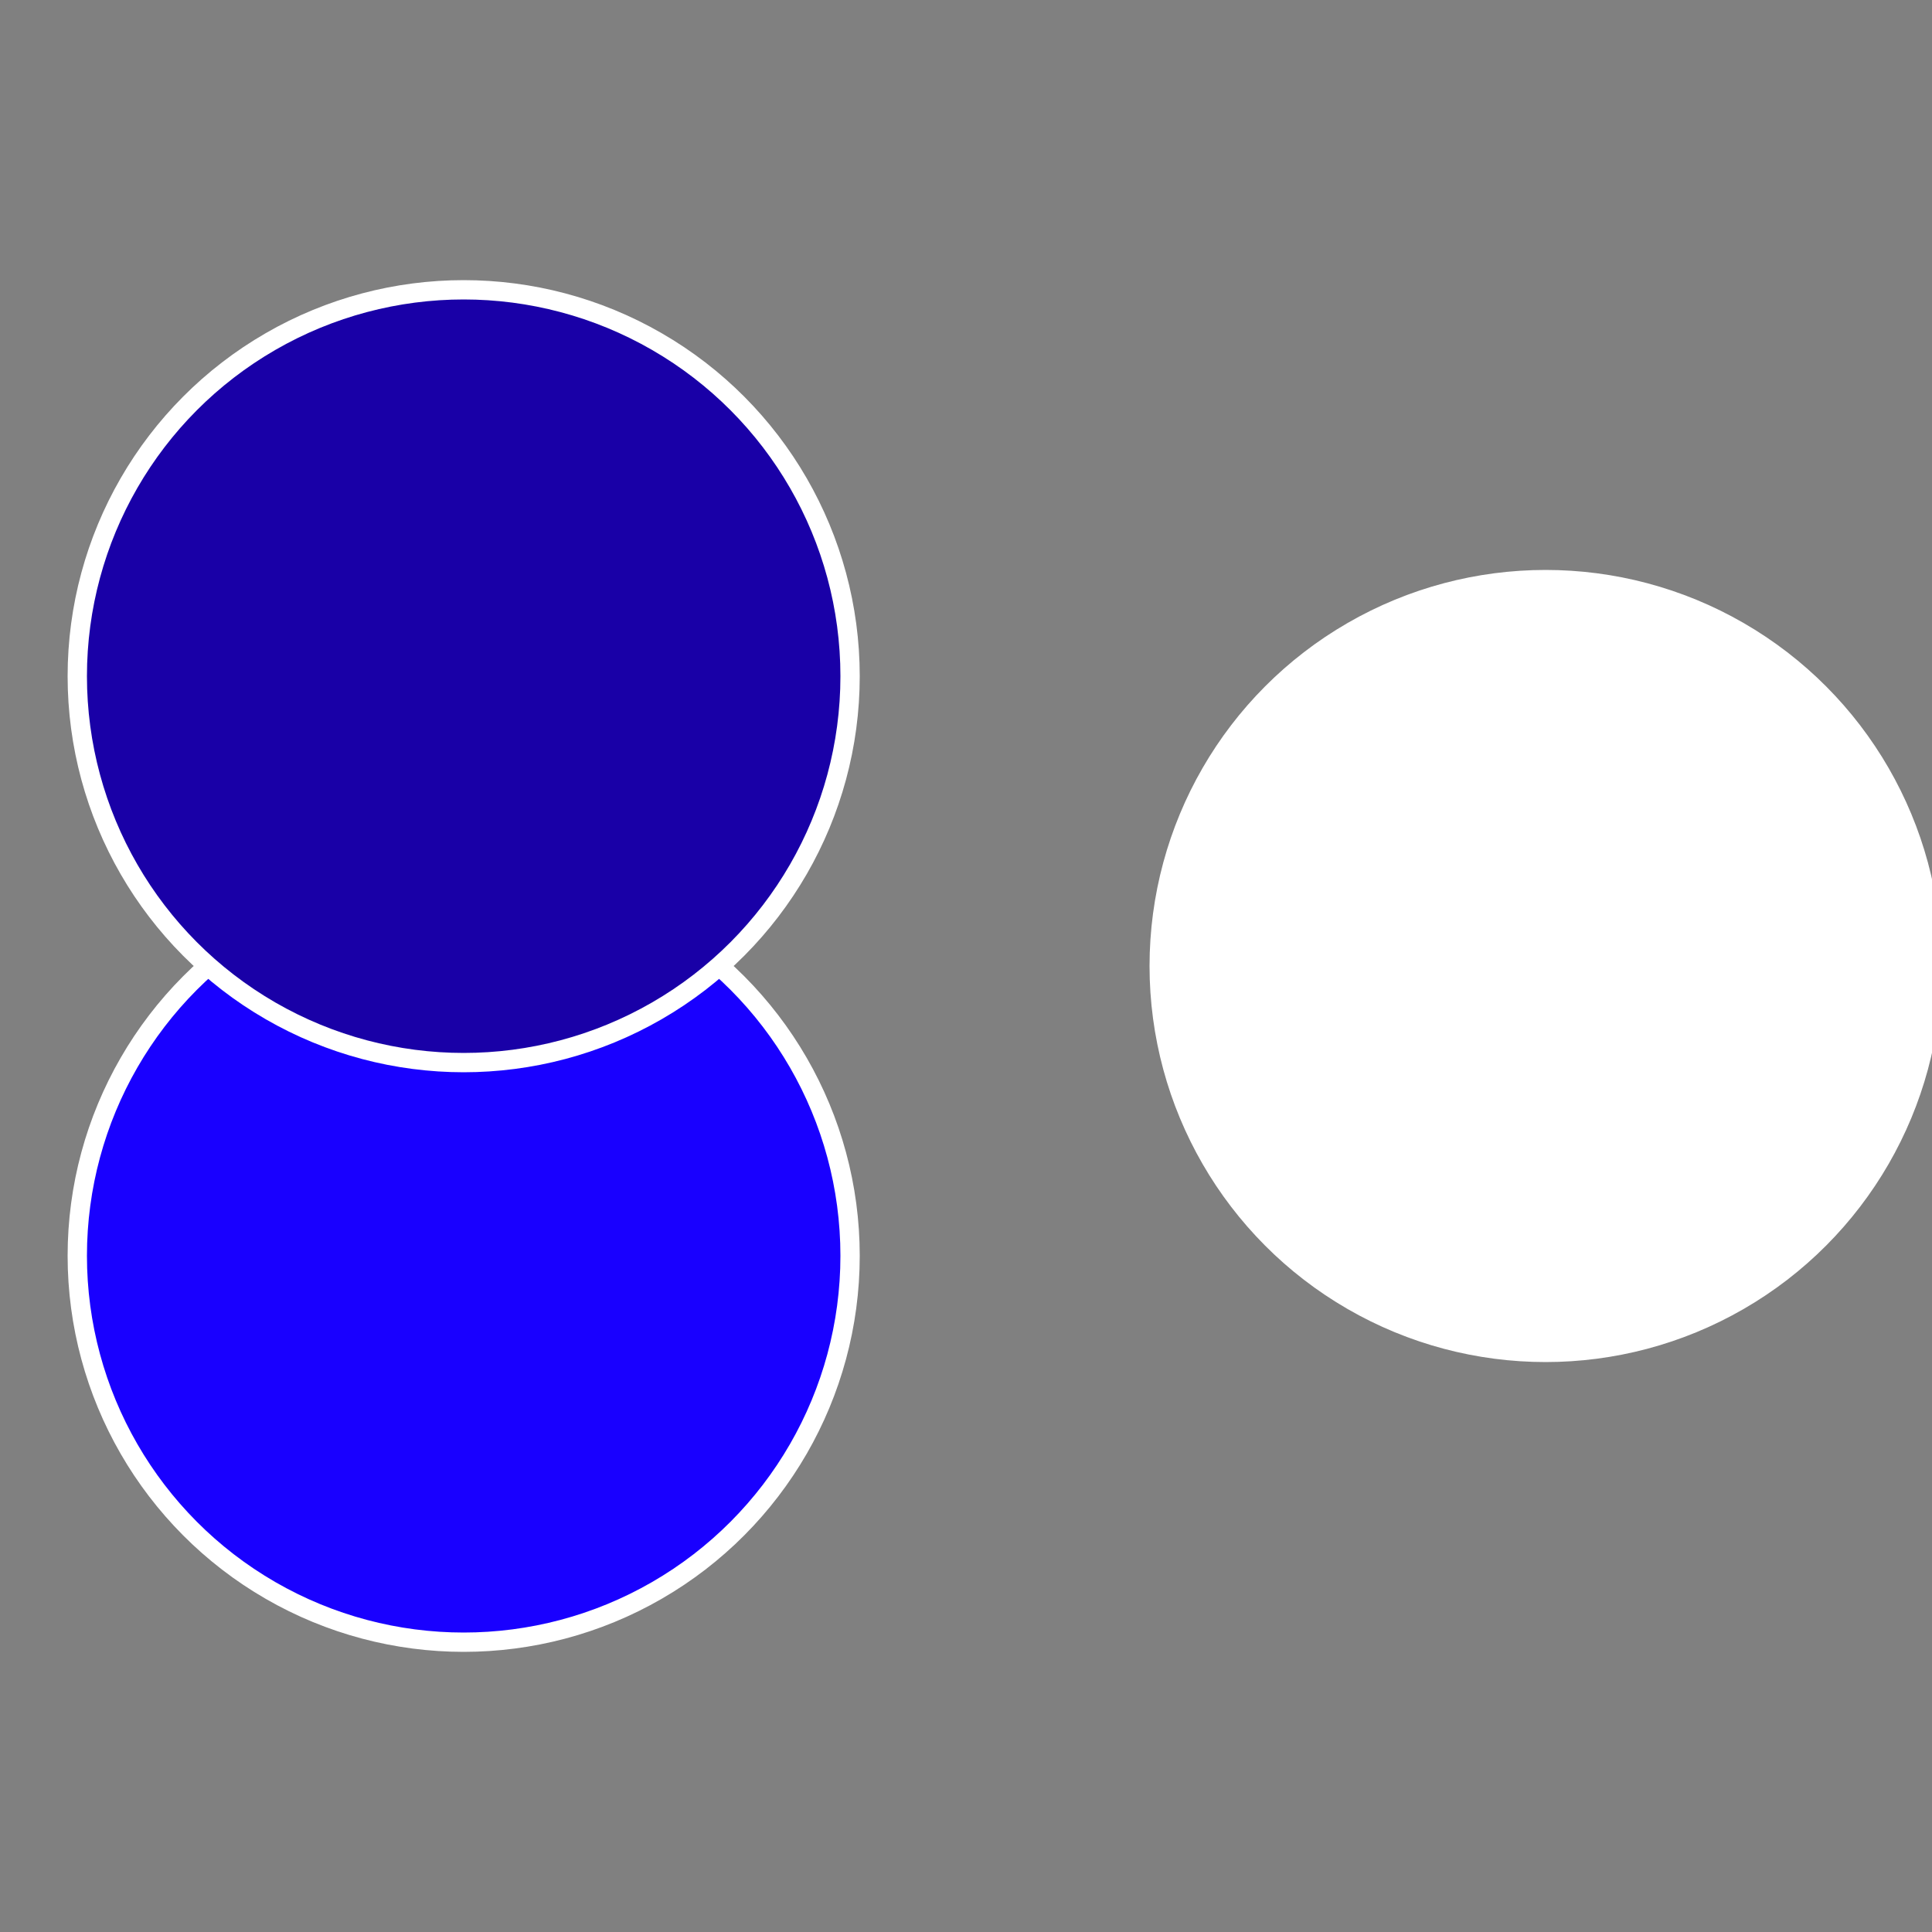 <?xml version="1.0" standalone="no"?>
<svg width="500" height="500" viewBox="-1 -1 2 2" xmlns="http://www.w3.org/2000/svg">
 
                <rect x="-1" y="-1" width="2" height="2" fill="#808080" stroke="none"/>
 
                <circle cx="0.6" cy="0" r="0.4" fill="#ffffffffffffe8a1f531900" stroke="#fff" stroke-width="1%" />
             
                <circle cx="-0.52" cy="0.3" r="0.4" fill="#1900ffffffffffffe8a1fffffffffffff724" stroke="#fff" stroke-width="1%" />
             
                <circle cx="-0.52" cy="-0.3" r="0.4" fill="#1900a7dffffffffffffe8a1" stroke="#fff" stroke-width="1%" />
            </svg>
